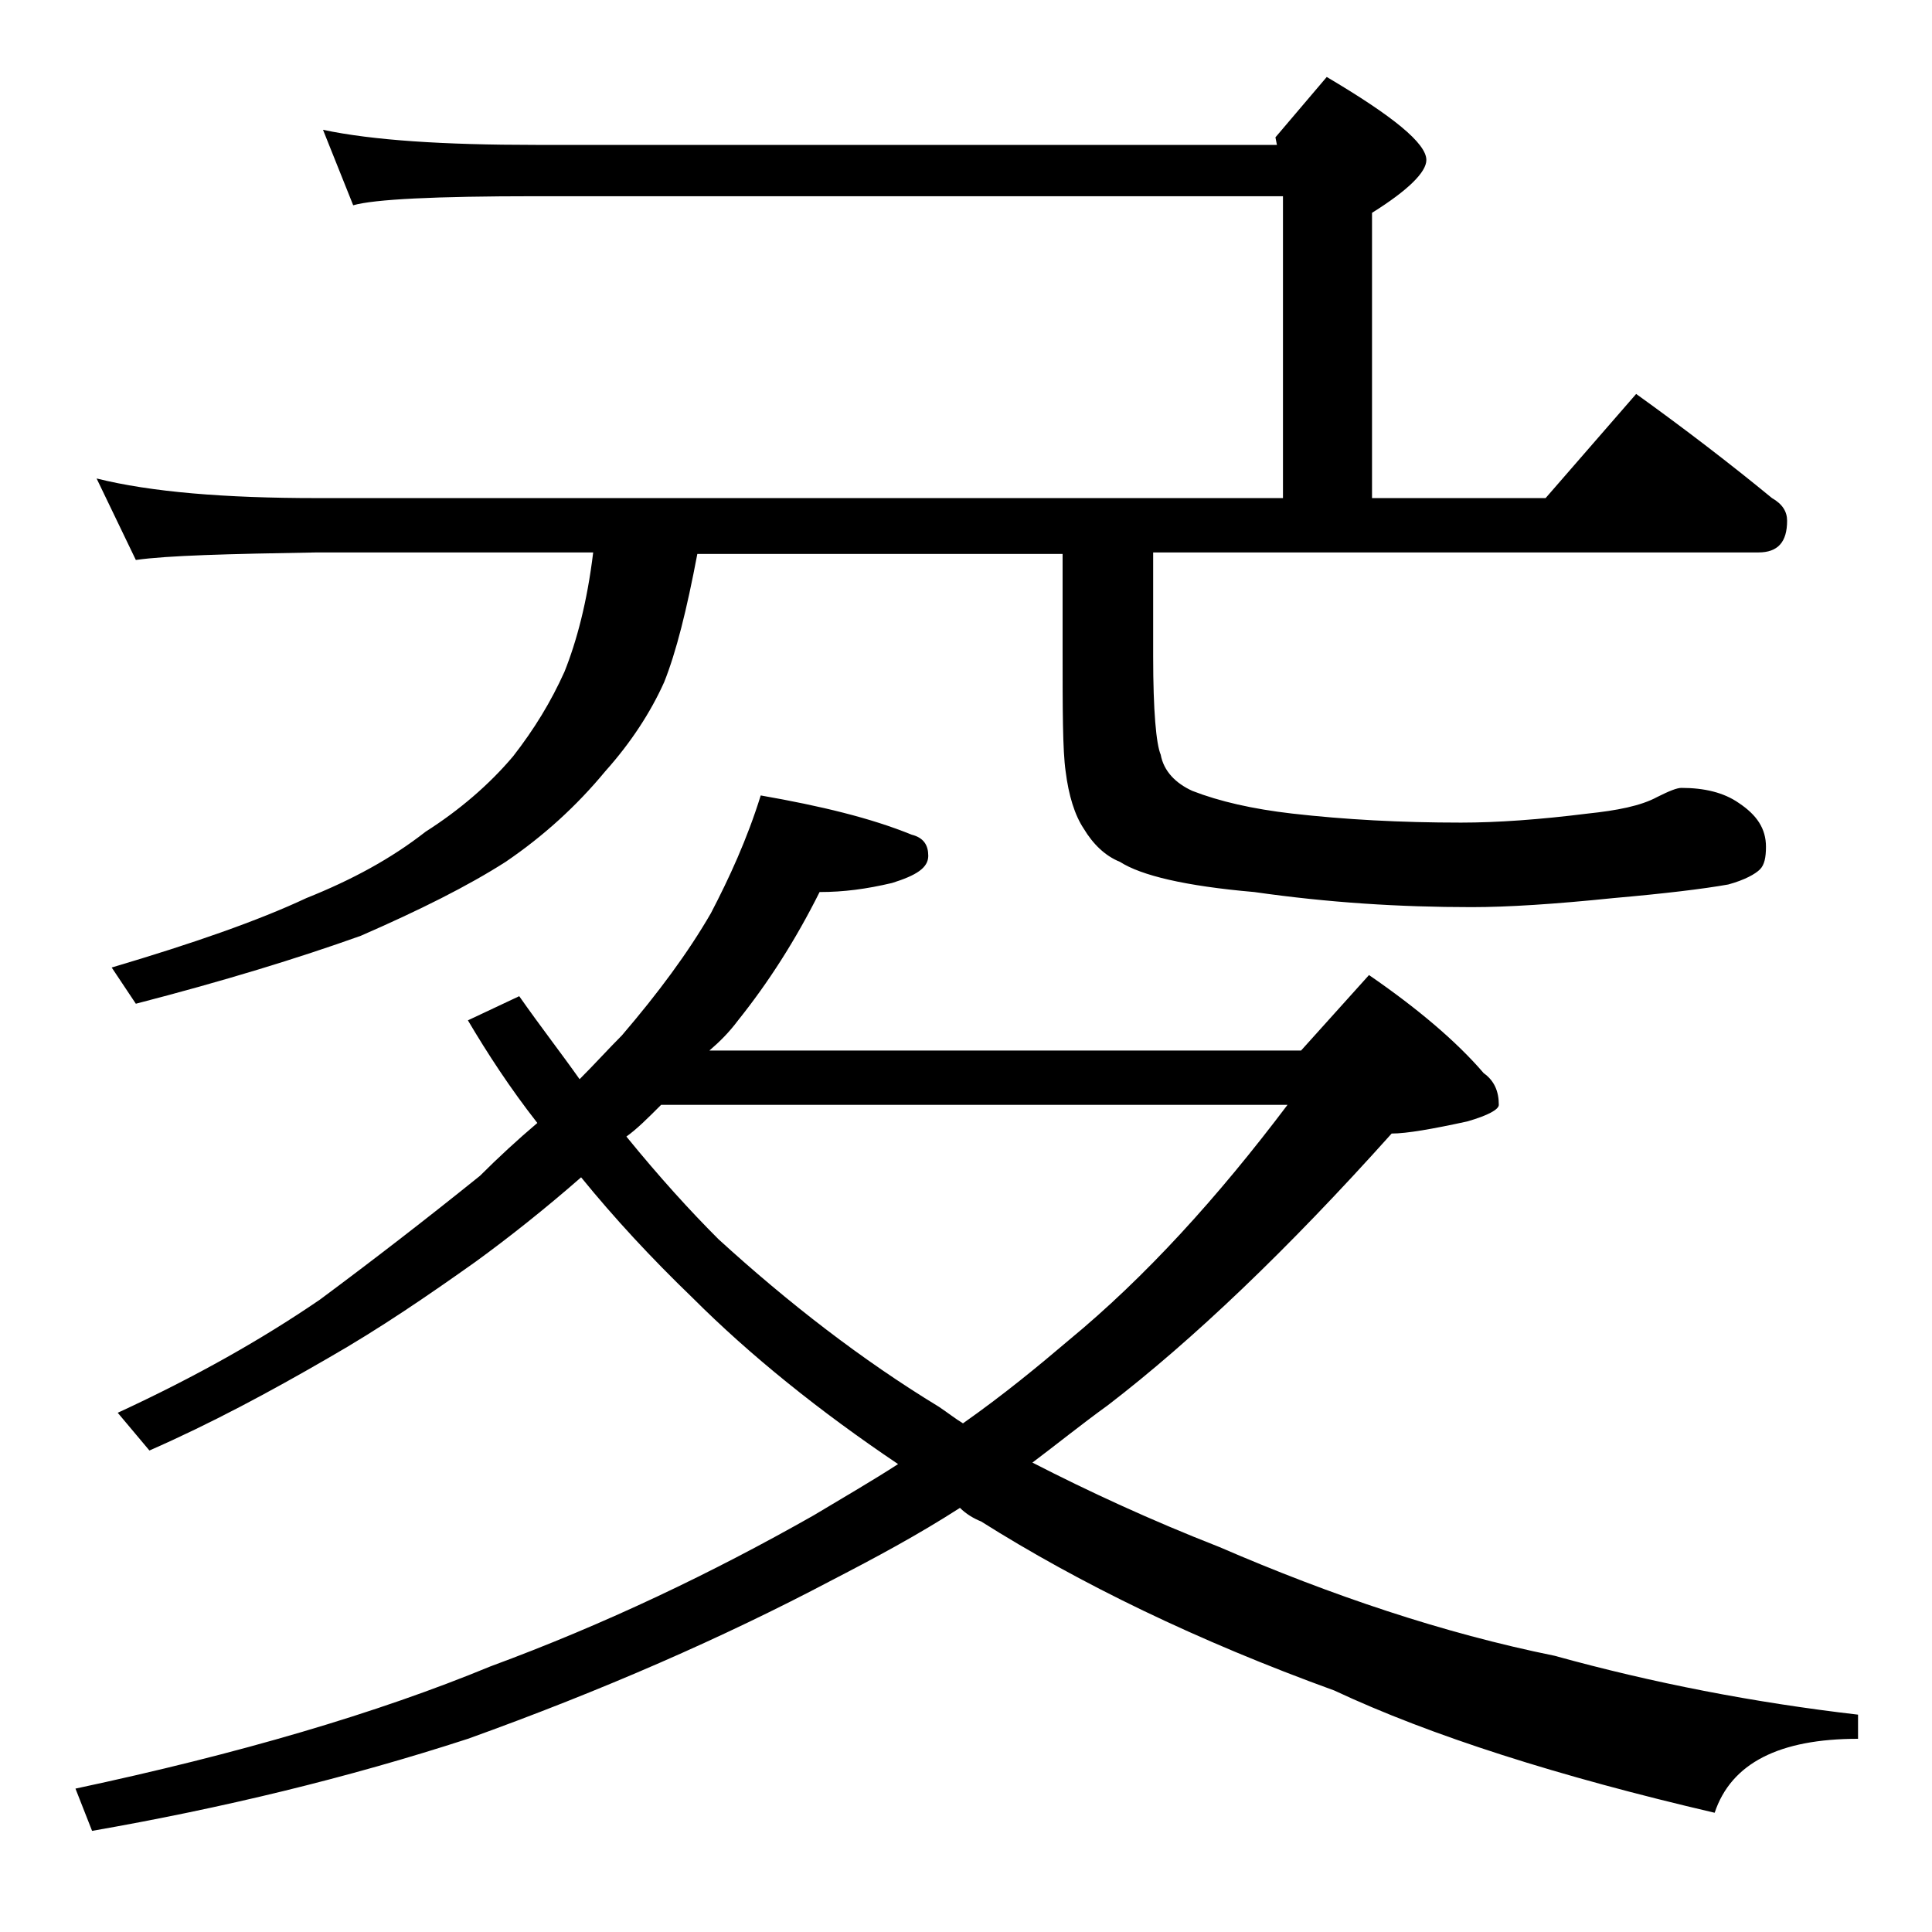 <?xml version="1.0" encoding="utf-8"?>
<!-- Generator: Adobe Illustrator 18.0.0, SVG Export Plug-In . SVG Version: 6.00 Build 0)  -->
<!DOCTYPE svg PUBLIC "-//W3C//DTD SVG 1.1//EN" "http://www.w3.org/Graphics/SVG/1.1/DTD/svg11.dtd">
<svg version="1.1" id="Layer_1" xmlns="http://www.w3.org/2000/svg" xmlns:xlink="http://www.w3.org/1999/xlink" x="0px" y="0px"
	 viewBox="0 0 128 128" enable-background="new 0 0 128 128" xml:space="preserve">
<path d="M50.4,52.7c4,0.7,7.3,1.5,10,2.6c0.8,0.2,1.1,0.7,1.1,1.4c0,0.8-0.8,1.3-2.4,1.8c-1.7,0.4-3.2,0.6-4.8,0.6
	c-1.6,3.2-3.4,6-5.4,8.5c-0.6,0.8-1.2,1.4-1.9,2h39.2l4.5-5c3.2,2.2,5.8,4.4,7.6,6.5c0.7,0.5,1,1.2,1,2.1c0,0.3-0.7,0.7-2.1,1.1
	c-2.3,0.5-4,0.8-5,0.8c-6.9,7.7-13.2,13.7-18.8,18c-1.8,1.3-3.4,2.6-5,3.8c3.7,1.9,7.8,3.8,12.4,5.6c7.4,3.2,14.8,5.7,22.2,7.2
	c6.5,1.8,13.2,3.1,20.1,3.9v1.6c-5.2,0-8.4,1.6-9.5,4.9c-10.3-2.4-18.8-5.1-25.2-8.1c-9.1-3.3-16.9-7.1-23.4-11.2
	c-0.5-0.2-1-0.5-1.4-0.9c-2.8,1.8-5.6,3.3-8.5,4.8c-7.2,3.8-15.2,7.3-24.1,10.5c-8,2.6-16.3,4.6-24.9,6.1L5,118.5
	c10.8-2.3,20-5,27.5-8.1c7.6-2.8,14.7-6.2,21.4-10c2-1.2,3.9-2.3,5.6-3.4c-5.2-3.5-9.8-7.2-13.6-11c-2.8-2.7-5.2-5.3-7.4-8
	c-2.4,2.1-4.8,4-7,5.6c-3.1,2.2-6.3,4.4-9.8,6.4c-3.8,2.2-7.7,4.3-11.8,6.1l-2.1-2.5c5.2-2.4,9.6-4.9,13.4-7.5
	c3.5-2.6,7-5.3,10.6-8.2c1.2-1.2,2.5-2.4,3.8-3.5c-1.8-2.3-3.3-4.6-4.6-6.8l3.4-1.6c1.4,2,2.8,3.8,4,5.5c1-1,1.9-2,2.8-2.9
	c2.4-2.8,4.4-5.5,5.9-8.1C48.3,58.2,49.5,55.6,50.4,52.7z M6.4,31.7C10,32.6,14.9,33,21,33h64V13H35.5c-6.7,0-10.7,0.2-12.1,0.6
	l-2-5c3.3,0.7,8,1,14.1,1h49.1l-0.1-0.5l3.4-4c4.4,2.6,6.6,4.4,6.6,5.5c0,0.8-1.2,2-3.6,3.5V33h11.5l6-6.9c3.2,2.3,6.2,4.6,9,6.9
	c0.7,0.4,1,0.9,1,1.5c0,1.4-0.6,2.1-1.9,2.1H76.4v6.9c0,3.6,0.2,5.8,0.5,6.5c0.2,1.1,1,1.9,2.1,2.4c1.8,0.7,4,1.2,6.6,1.5
	c3.5,0.4,7.2,0.6,11.2,0.6c2.4,0,5.2-0.2,8.4-0.6c1.9-0.2,3.5-0.5,4.6-1.1c0.8-0.4,1.3-0.6,1.6-0.6c1.5,0,2.8,0.3,3.8,1
	c1.2,0.8,1.8,1.7,1.8,2.9c0,0.7-0.1,1.2-0.4,1.5c-0.3,0.3-1,0.7-2.1,1c-1.7,0.3-4.2,0.6-7.6,0.9c-3.9,0.4-7,0.6-9.4,0.6
	c-4.8,0-9.5-0.3-14.4-1c-4.6-0.4-7.5-1.1-8.9-2c-1-0.4-1.8-1.2-2.4-2.2c-0.6-0.9-1-2.2-1.2-3.8c-0.2-1.4-0.2-4.1-0.2-8v-6.4H46.2
	c-0.7,3.7-1.4,6.5-2.2,8.5c-0.9,2-2.2,4-3.9,5.9c-1.9,2.3-4.1,4.3-6.6,6c-2.5,1.6-5.7,3.2-9.6,4.9C19.7,63.5,14.8,65,9,66.5
	l-1.6-2.4c5.4-1.6,9.7-3.1,12.9-4.6c3-1.2,5.6-2.6,7.9-4.4c2.2-1.4,4.2-3.1,5.8-5c1.4-1.8,2.5-3.6,3.4-5.6c0.8-2,1.5-4.6,1.9-7.9H21
	c-5.9,0.1-9.9,0.2-12,0.5L6.4,31.7z M41.5,75.3c2.2,2.7,4.2,4.9,6.1,6.8c4.6,4.2,9.5,8,14.6,11.1c0.6,0.4,1.1,0.8,1.6,1.1
	c2.7-1.9,5-3.8,7-5.5c5.1-4.2,9.9-9.5,14.5-15.6H43.8C42.9,74.1,42.2,74.8,41.5,75.3z"/>
</svg>
